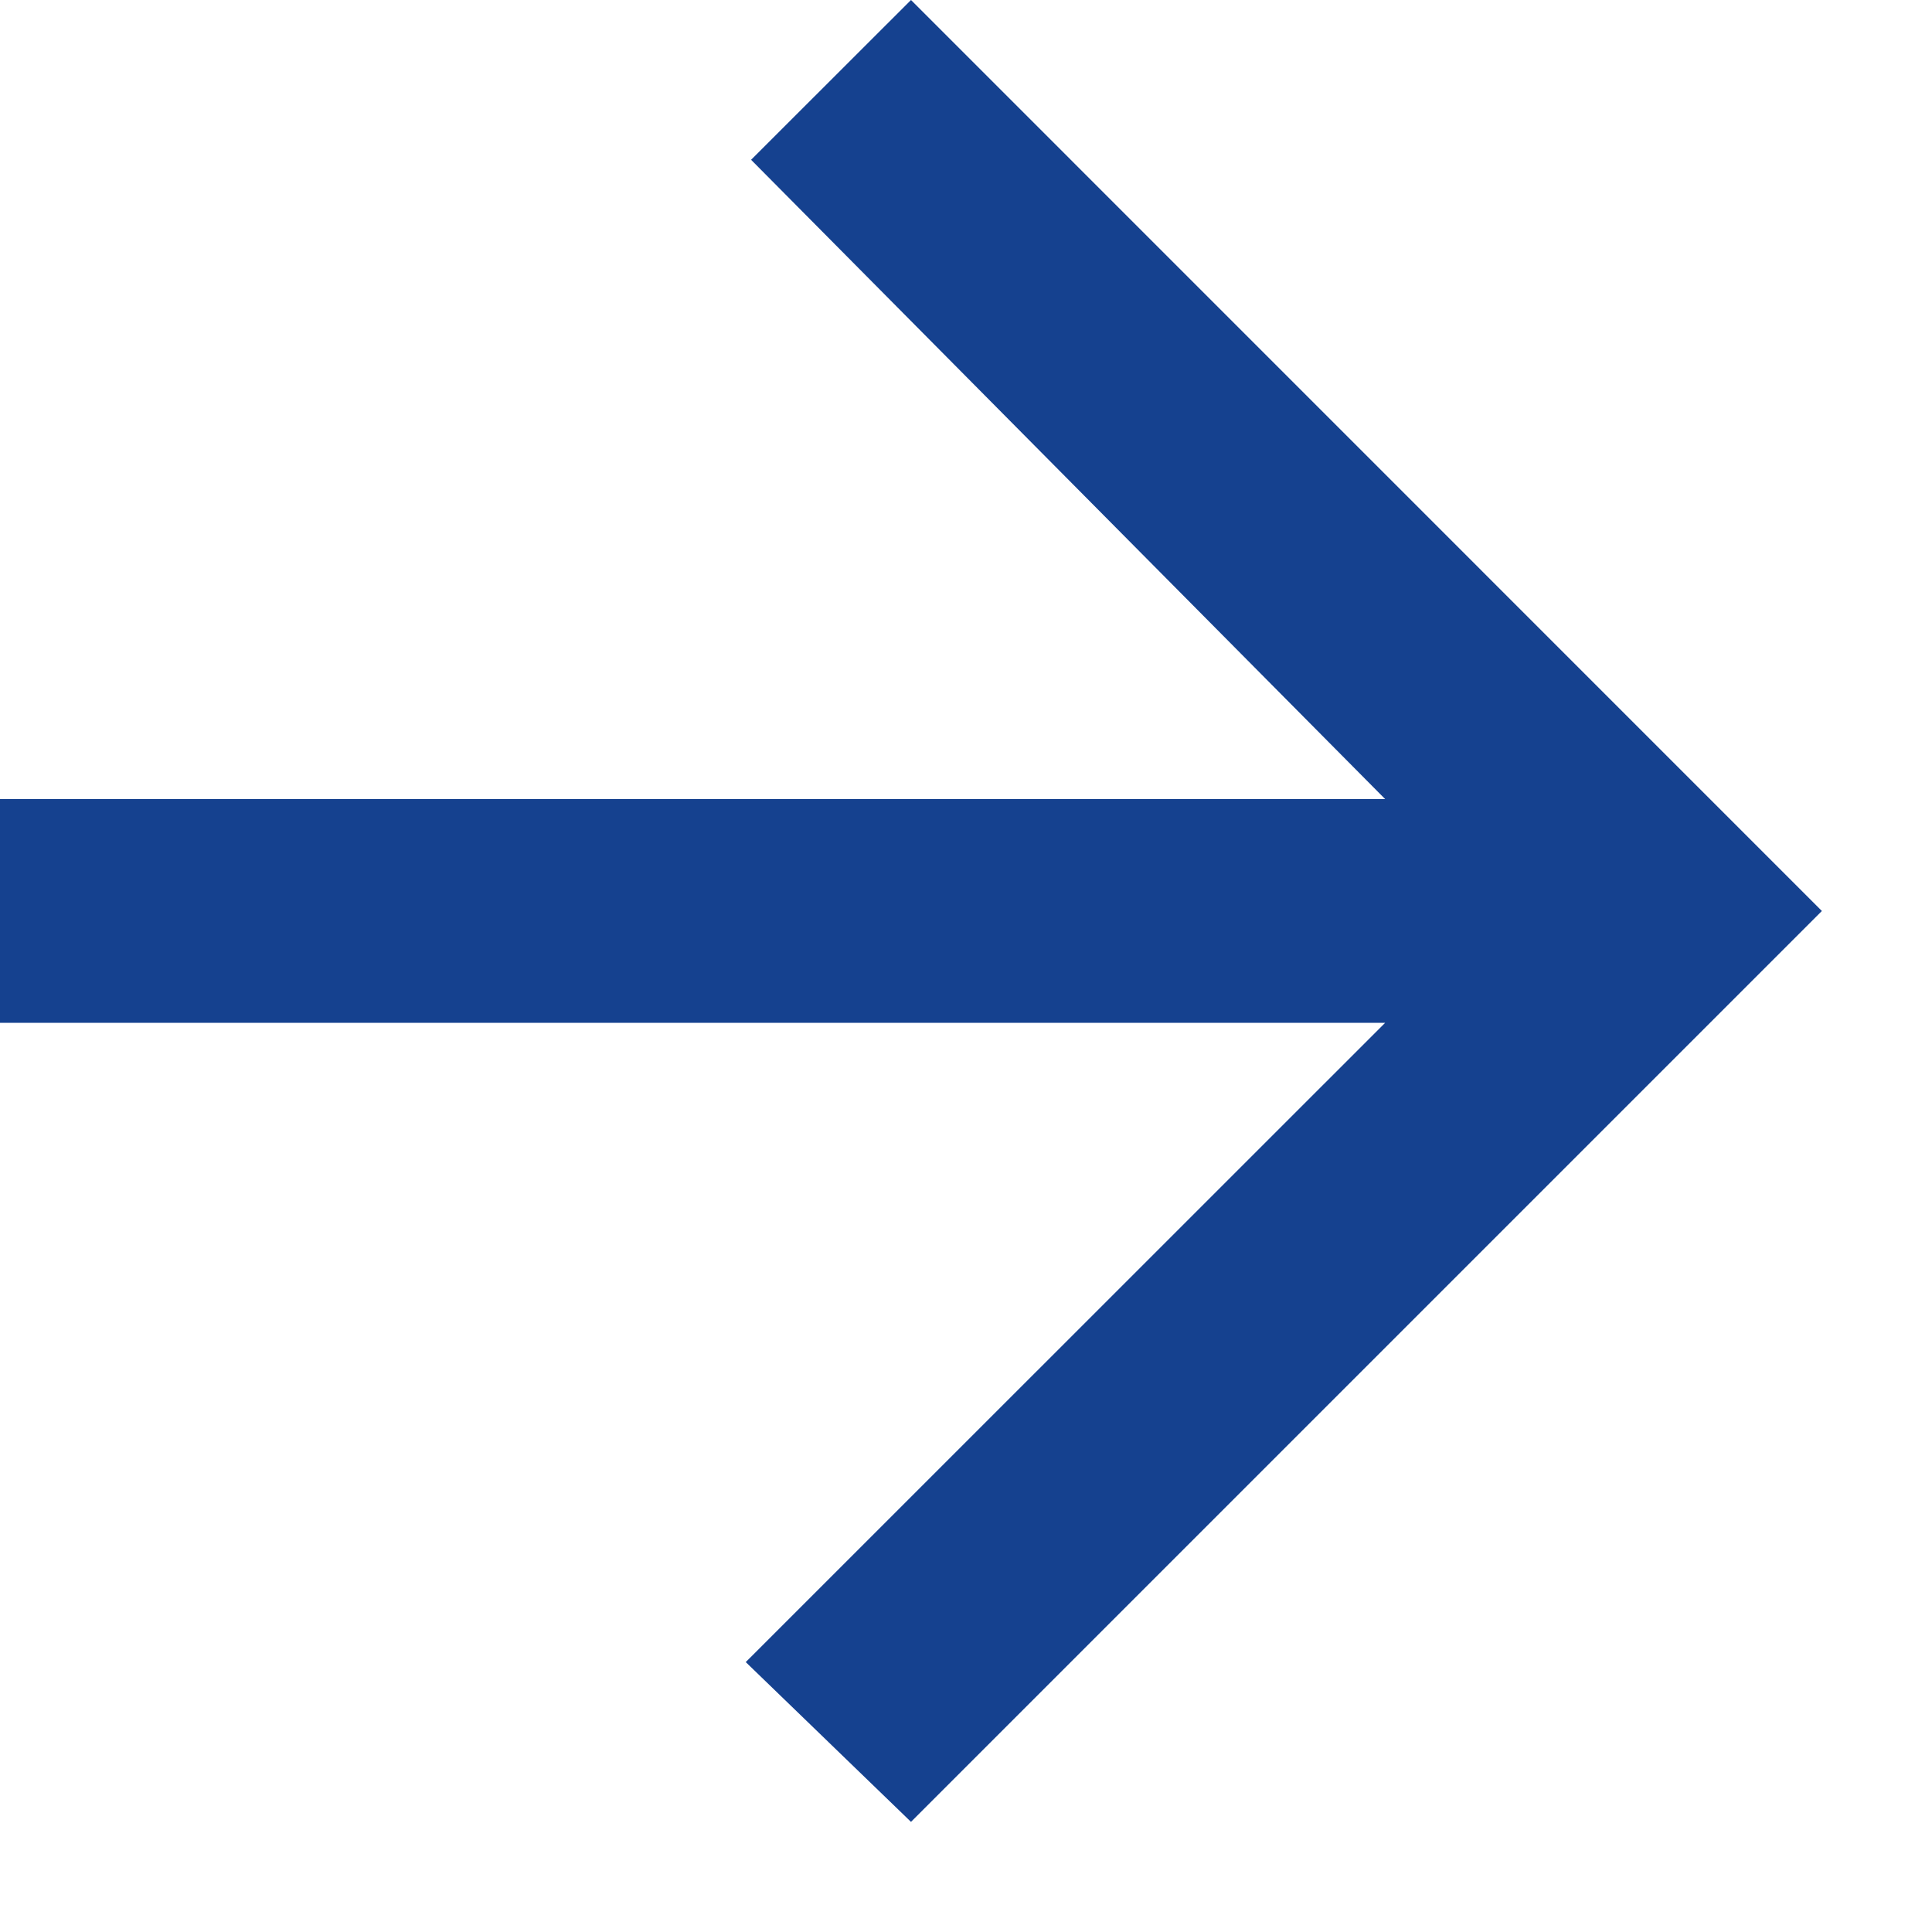 <svg width="17" height="17" viewBox="0 0 17 17" fill="none" xmlns="http://www.w3.org/2000/svg">
<path d="M0 9V7.031H12.188L6.609 1.406L8.016 0L16.031 8.016L8.016 16.031L6.562 14.625L12.188 9H0Z" fill="#15418F"/>
</svg>
